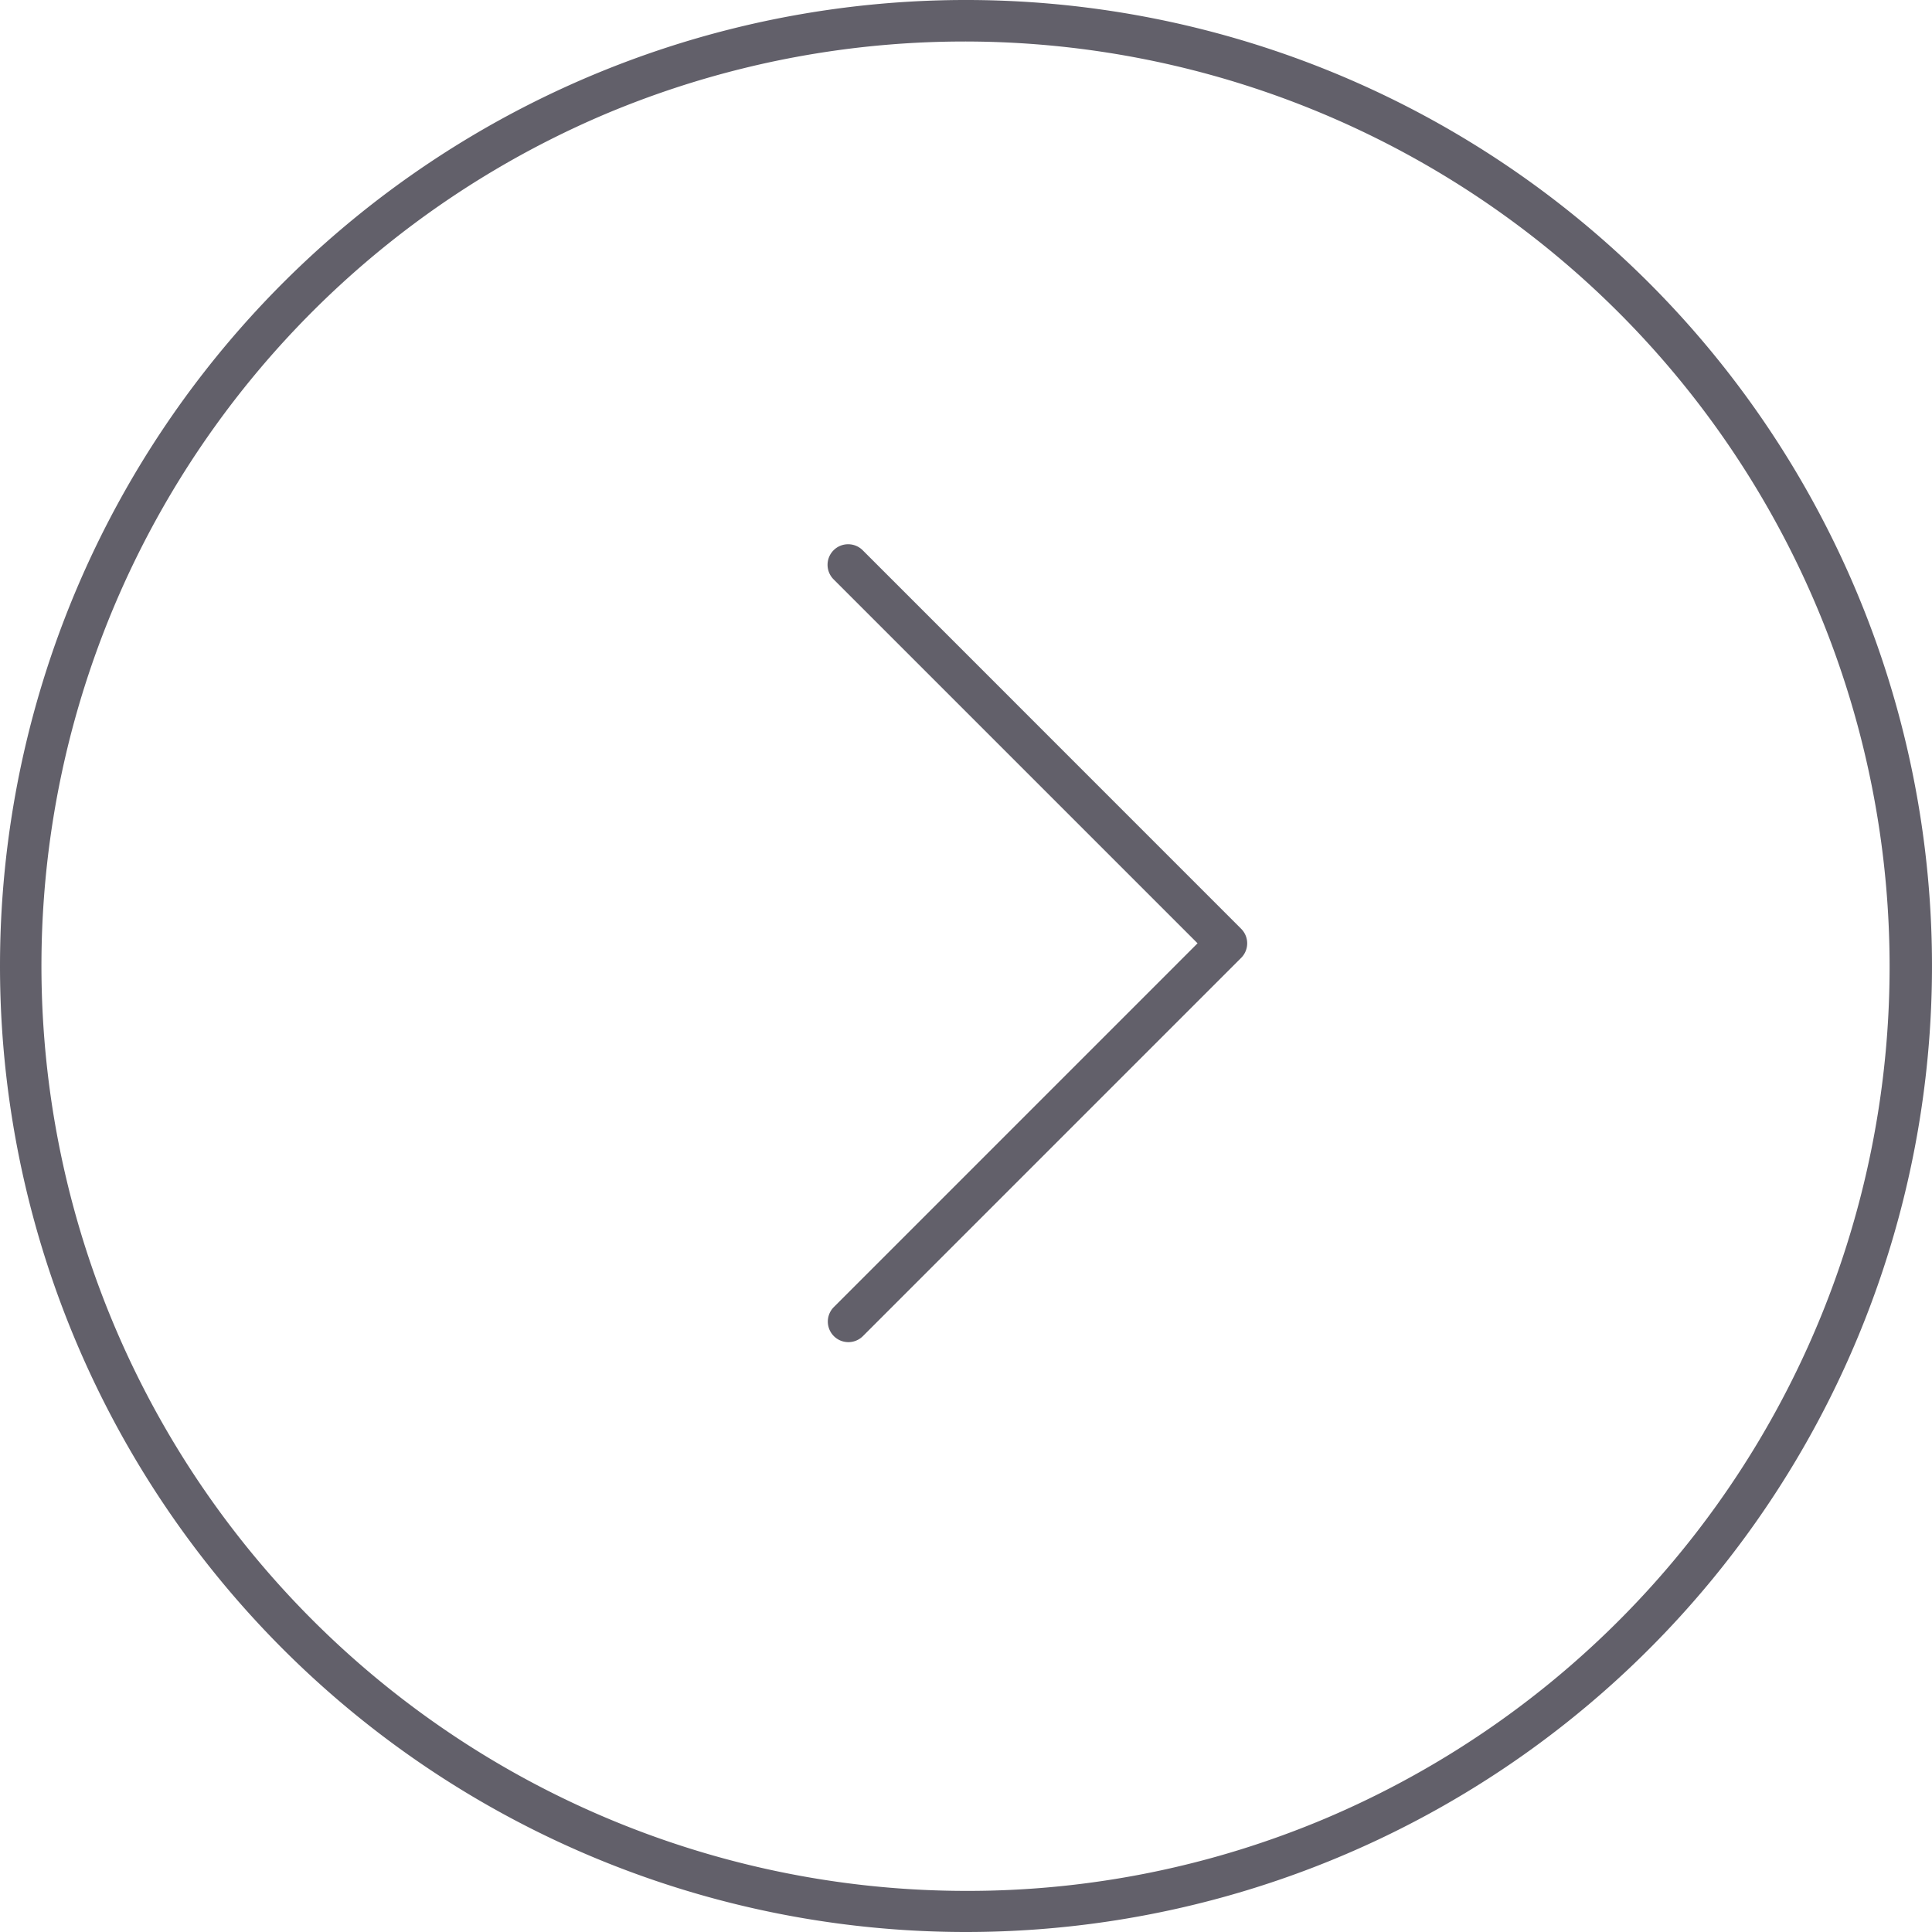 <svg id="Group_1275" data-name="Group 1275" xmlns="http://www.w3.org/2000/svg" width="47" height="47" viewBox="0 0 47 47">
  <path id="Ellipse_23" data-name="Ellipse 23" d="M23.5,46A22.506,22.506,0,0,1,14.742,2.768,22.506,22.506,0,0,1,32.258,44.232,22.358,22.358,0,0,1,23.5,46m0,1A23.5,23.5,0,1,0,0,23.5,23.5,23.5,0,0,0,23.5,47Z" fill="#62606a"/>
  <path id="Icon_akar-arrow-right" data-name="Icon akar-arrow-right" d="M.5,0A.5.5,0,0,0,.146.854L9,9.708.146,18.563a.5.5,0,0,0,.707.707l9.208-9.208a.5.5,0,0,0,0-.707L.854.146A.5.5,0,0,0,.5,0Z" transform="translate(20.133 13.24)" fill="#62606a"/>
</svg>
